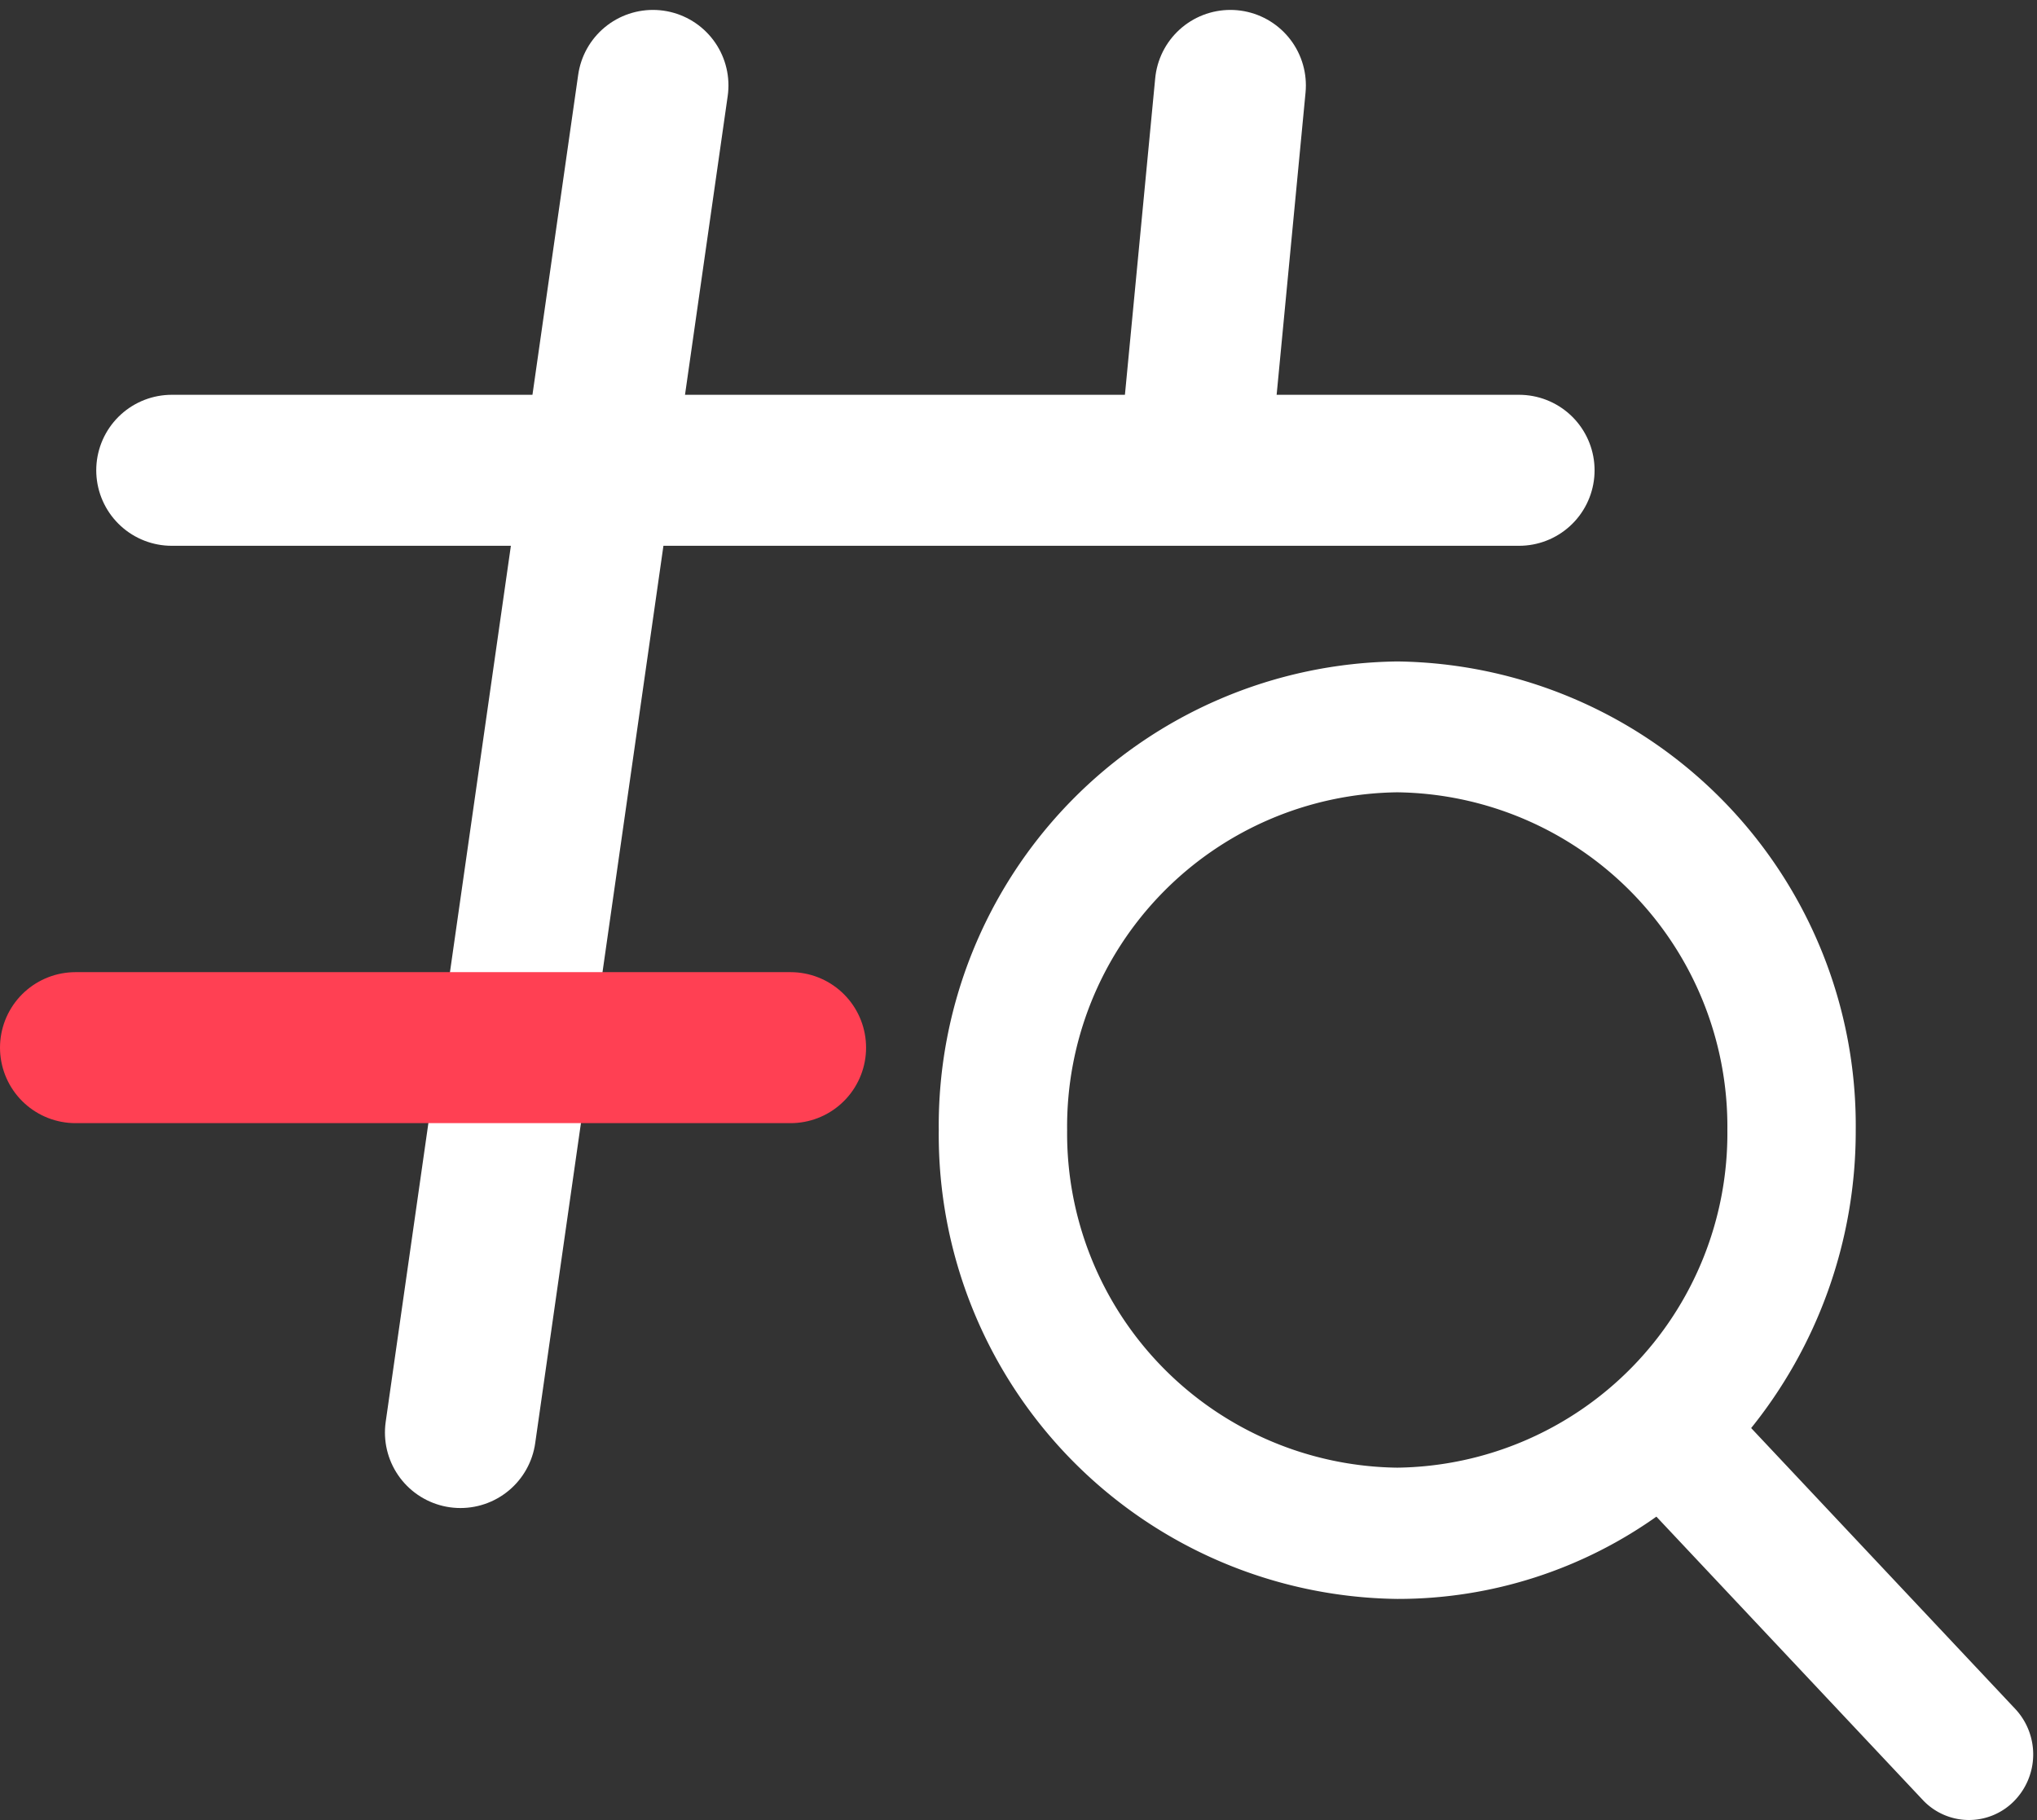 <svg xmlns="http://www.w3.org/2000/svg" width="40.466" height="36.16" viewBox="0 0 40.466 36.16">
    <rect x="0" y="0" width="40.466" height="36.16" fill="#333333" stroke="none"/>
    <defs>
        <style>
            .cls-1{fill:#fff;stroke-width:.2px;stroke:#fff}.cls-2,.cls-3{stroke:#fff;fill:none;stroke-linecap:round;stroke-width:3px}.cls-3{stroke:#ff4053}
        </style>
    </defs>
    <g id="Group_2029" data-name="Group 2029" transform="translate(-1089.288 -415.46)">
        <g id="Component_26_2" data-name="Component 26 – 2" transform="translate(1090.788 417.157)">
            <g id="tagsearch">
                <g id="search" transform="translate(17.249 11.545)">
                    <path id="search-2" d="M22.2 20.784l-5.31-5.648A9.31 9.31 0 0 0 19 9.213 9.122 9.122 0 0 0 9.992 0 9.122 9.122 0 0 0 .984 9.213a9.122 9.122 0 0 0 9.008 9.213 8.775 8.775 0 0 0 5.161-1.667l5.35 5.691a1.157 1.157 0 0 0 1.661.033 1.223 1.223 0 0 0 .036-1.699zM9.992 2.4a6.742 6.742 0 0 1 6.658 6.809 6.742 6.742 0 0 1-6.658 6.809 6.742 6.742 0 0 1-6.658-6.805A6.742 6.742 0 0 1 9.992 2.4z" class="cls-1" data-name="search" transform="translate(-.984)"/>
                </g>
                <g id="Group_1423" data-name="Group 1423">
                    <path id="Line_121" d="M3.824 0L0 26.765" class="cls-2" data-name="Line 121" transform="translate(7.647)"/>
                    <path id="Line_122" d="M.619 0L0 6.472" class="cls-2" data-name="Line 122" transform="translate(22.323)"/>
                    <path id="Line_123" d="M0 0h26.765" class="cls-2" data-name="Line 123" transform="translate(1.912 7.647)"/>
                    <path id="Line_124" d="M0 0h14.205" class="cls-3" data-name="Line 124" transform="translate(0 19.118)"/>
                </g>
            </g>
        </g>
    </g>
</svg>
